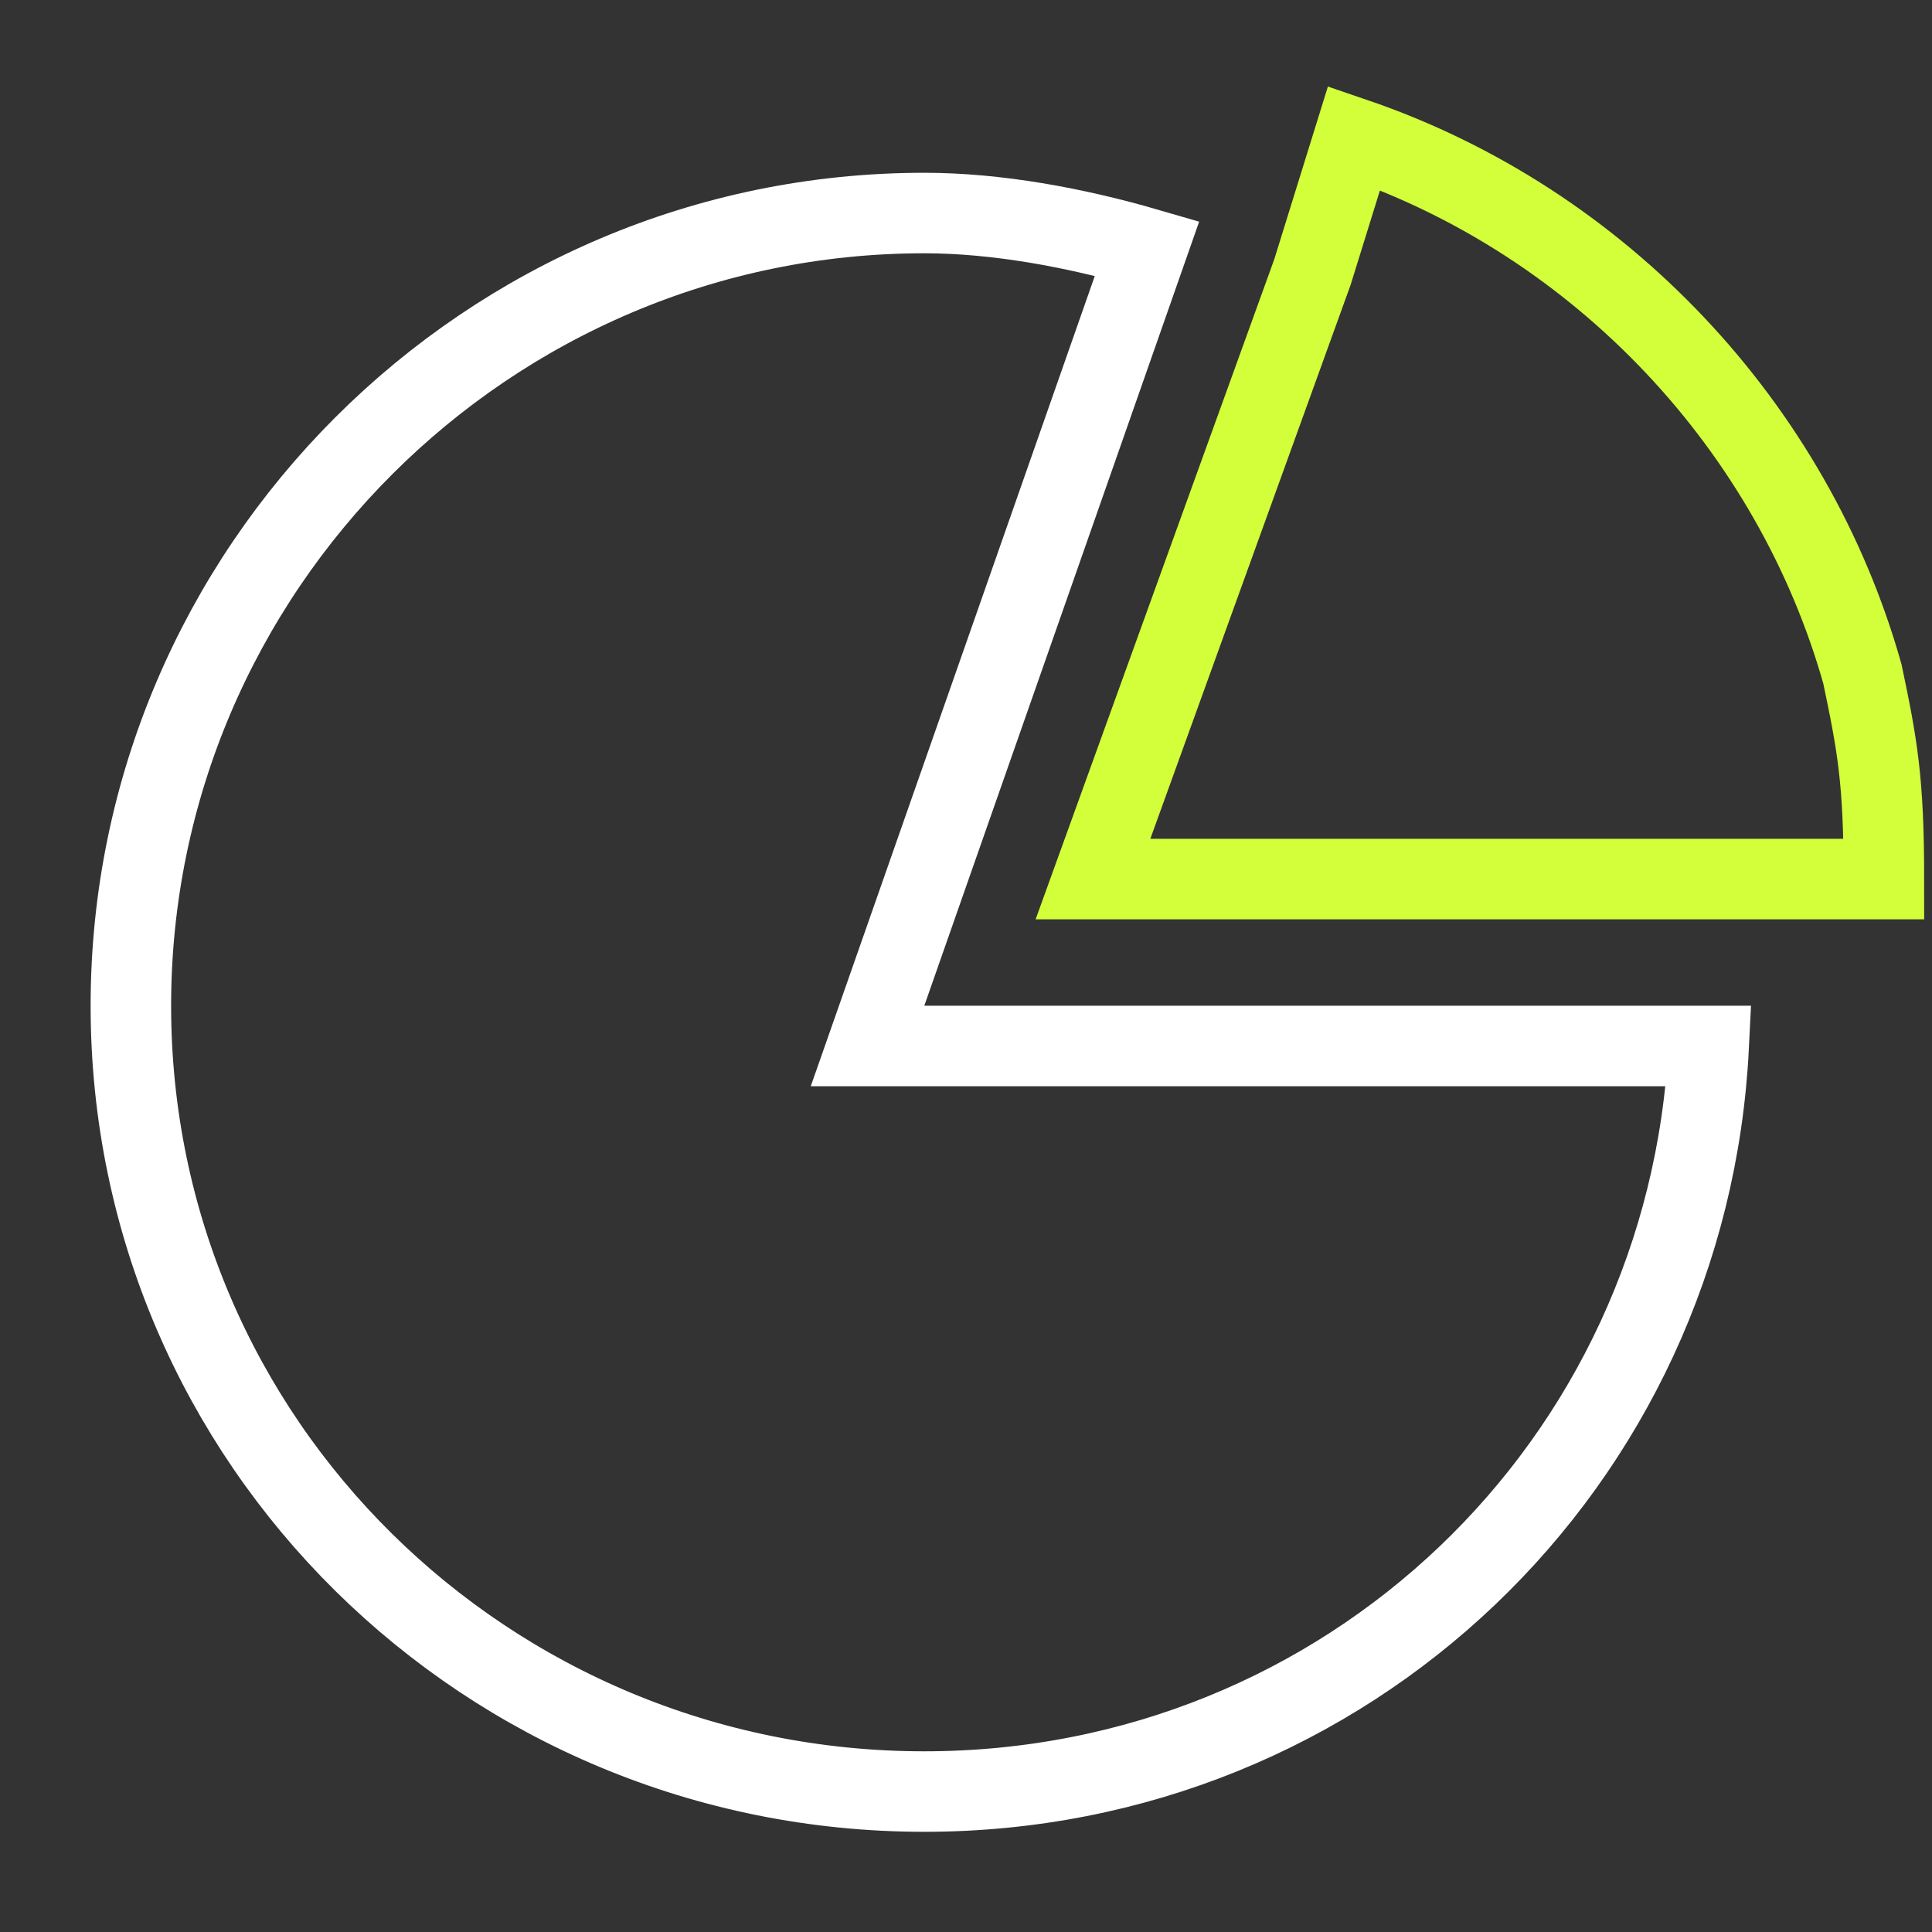 <svg width="72" height="72" viewBox="0 0 72 72" fill="none" xmlns="http://www.w3.org/2000/svg"><rect x="0" y="0" width="72" height="72" fill="#333333" stroke="none"/><path d="M33.03 36.985L32.33 38.981H34.445H63.679C62.91 54.551 50.219 66.766 34.445 66.766C18.15 66.766 4.877 53.74 4.877 37.481C4.877 21.226 18.167 7.939 34.445 7.939C37.138 7.939 40.068 8.479 42.749 9.259L33.03 36.985Z" stroke="white" stroke-width="3" stroke-miterlimit="10"/><path d="M64.928 32.76H70.208C70.208 29.068 69.962 27.761 69.407 25.118C66.818 15.933 59.688 8.29 50.462 5.143L48.91 10.142L40.732 32.76H64.928Z" stroke="#D2FF3A" stroke-width="3" stroke-miterlimit="10"/></svg>